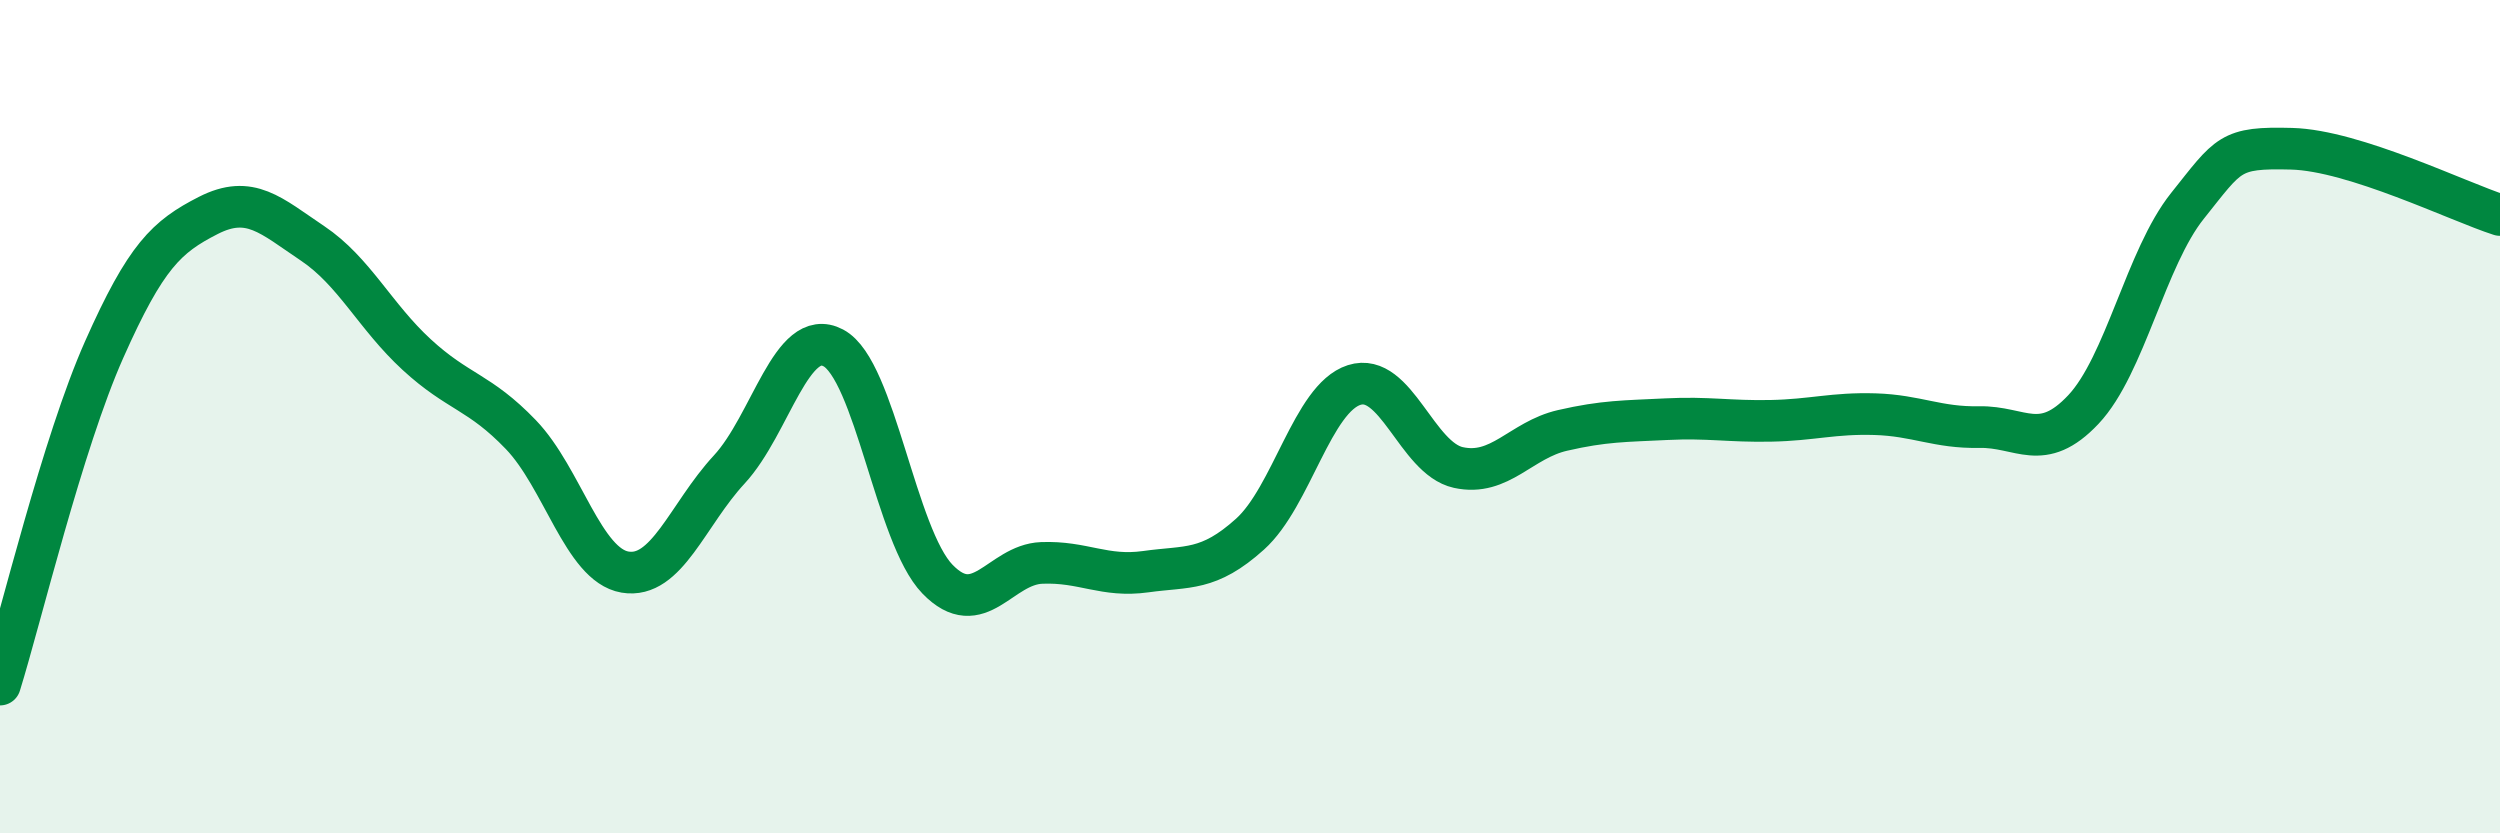 
    <svg width="60" height="20" viewBox="0 0 60 20" xmlns="http://www.w3.org/2000/svg">
      <path
        d="M 0,16.43 C 0.5,14.82 1.5,10.64 2.5,8.39 C 3.5,6.14 4,5.68 5,5.17 C 6,4.66 6.5,5.17 7.5,5.84 C 8.5,6.51 9,7.59 10,8.51 C 11,9.43 11.5,9.39 12.5,10.43 C 13.5,11.47 14,13.56 15,13.73 C 16,13.9 16.5,12.35 17.5,11.27 C 18.5,10.19 19,7.82 20,8.35 C 21,8.88 21.5,12.87 22.5,13.9 C 23.5,14.93 24,13.55 25,13.51 C 26,13.47 26.5,13.86 27.5,13.72 C 28.5,13.58 29,13.72 30,12.82 C 31,11.92 31.5,9.56 32.5,9.24 C 33.5,8.92 34,11 35,11.22 C 36,11.44 36.5,10.56 37.5,10.33 C 38.5,10.1 39,10.11 40,10.06 C 41,10.01 41.5,10.12 42.5,10.1 C 43.5,10.08 44,9.91 45,9.94 C 46,9.97 46.5,10.27 47.5,10.25 C 48.5,10.23 49,10.89 50,9.83 C 51,8.77 51.5,6.19 52.5,4.94 C 53.5,3.69 53.5,3.53 55,3.57 C 56.5,3.61 59,4.84 60,5.16L60 20L0 20Z"
        fill="#008740"
        opacity="0.1"
        stroke-linecap="round"
        stroke-linejoin="round"
      />
      <path
        d="M 0,16.43 C 0.5,14.82 1.5,10.64 2.5,8.39 C 3.5,6.14 4,5.68 5,5.17 C 6,4.66 6.5,5.17 7.5,5.84 C 8.5,6.51 9,7.59 10,8.51 C 11,9.43 11.5,9.39 12.5,10.43 C 13.5,11.47 14,13.56 15,13.73 C 16,13.9 16.5,12.35 17.5,11.27 C 18.5,10.19 19,7.82 20,8.35 C 21,8.88 21.5,12.87 22.5,13.9 C 23.5,14.93 24,13.55 25,13.51 C 26,13.47 26.5,13.86 27.5,13.72 C 28.5,13.58 29,13.72 30,12.82 C 31,11.92 31.5,9.56 32.5,9.24 C 33.5,8.92 34,11 35,11.22 C 36,11.44 36.5,10.56 37.5,10.33 C 38.5,10.1 39,10.11 40,10.06 C 41,10.01 41.5,10.12 42.5,10.1 C 43.5,10.08 44,9.91 45,9.94 C 46,9.97 46.5,10.27 47.5,10.25 C 48.5,10.23 49,10.89 50,9.83 C 51,8.77 51.5,6.19 52.5,4.94 C 53.5,3.69 53.5,3.53 55,3.57 C 56.5,3.61 59,4.84 60,5.16"
        stroke="#008740"
        stroke-width="1"
        fill="none"
        stroke-linecap="round"
        stroke-linejoin="round"
      />
    </svg>
  